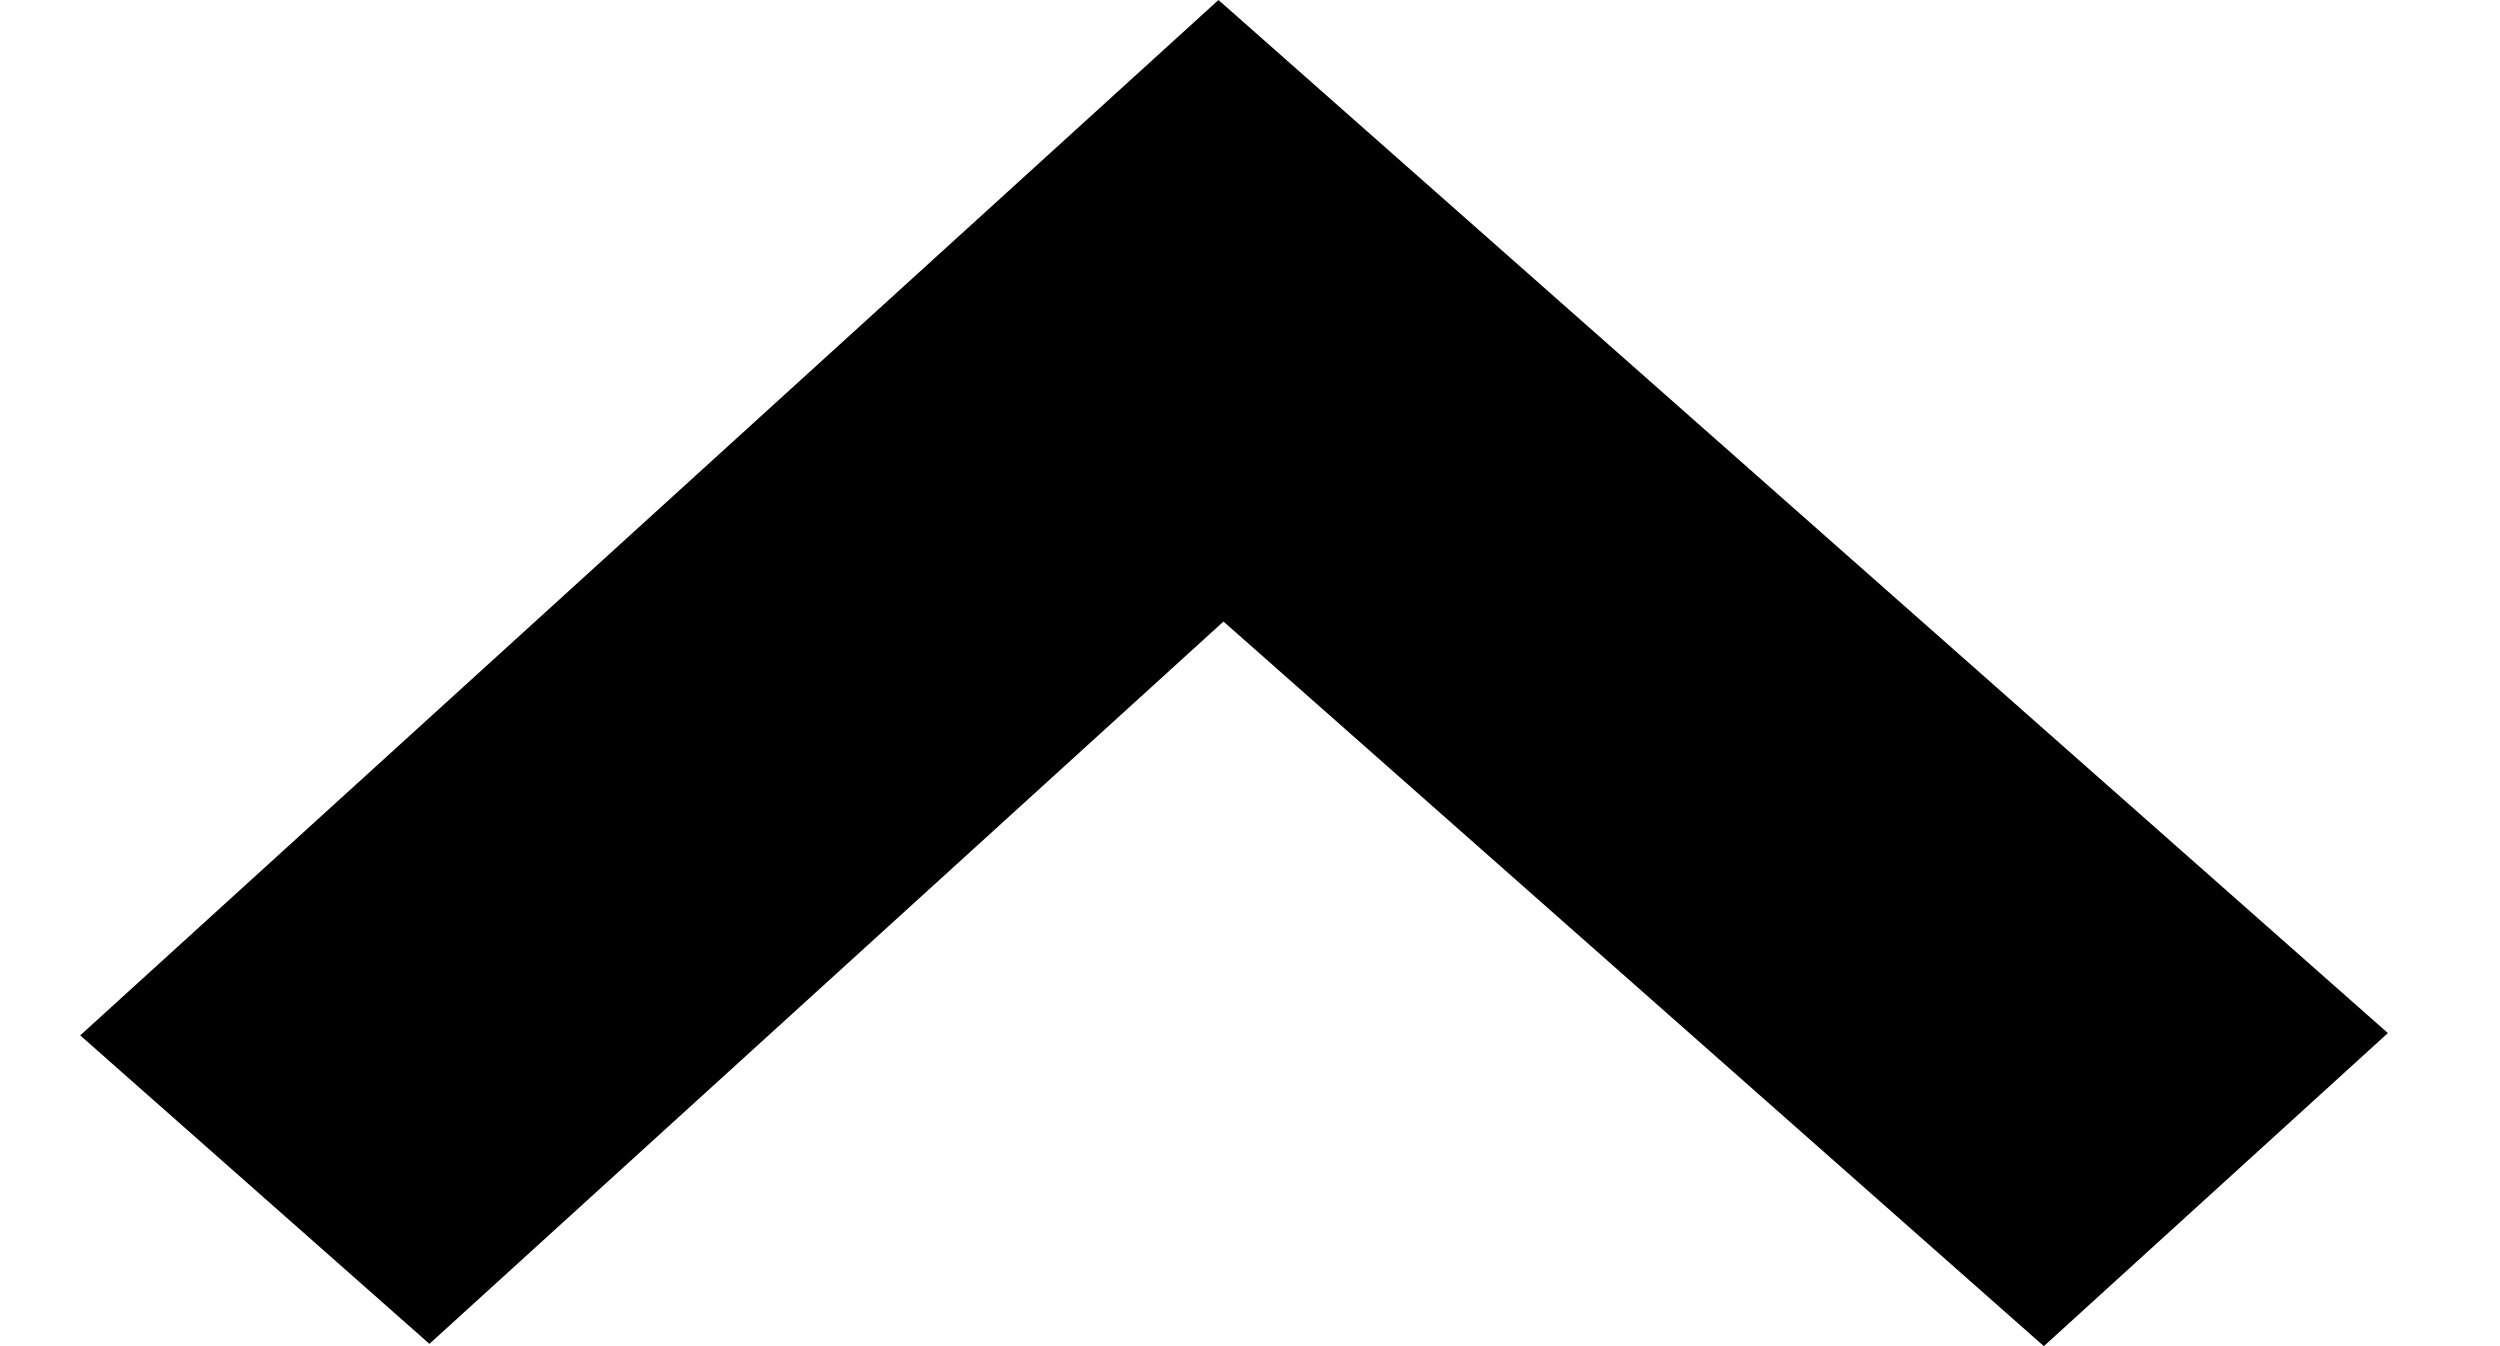<?xml version="1.0" encoding="UTF-8"?>
<svg width="13px" height="7px" viewBox="0 0 13 7" version="1.1" xmlns="http://www.w3.org/2000/svg" xmlns:xlink="http://www.w3.org/1999/xlink">
    <!-- Generator: sketchtool 60 (101010) - https://sketch.com -->
    <title>727B9328-F5D3-4886-9517-72C73FAB82D8</title>
    <desc>Created with sketchtool.</desc>
    <defs>
        <polygon id="path-1" points="5.945 3.768 1.816 0.012 0 1.616 5.919 7 12 1.628 10.211 0"></polygon>
    </defs>
    <g id="Asset-Artboard-Page" stroke="none" stroke-width="1" fill="none" fill-rule="evenodd">
        <g id="icon/v" transform="translate(6.417, 3.5) scale(1, -1) translate(-6.417, -3.5) translate(0.417, 0)">
            <mask id="mask-2" fill="white">
                <use xlink:href="#path-1"></use>
            </mask>
            <use id="Path-3" fill="#000000" fill-rule="nonzero" xlink:href="#path-1"></use>
        </g>
    </g>
</svg>